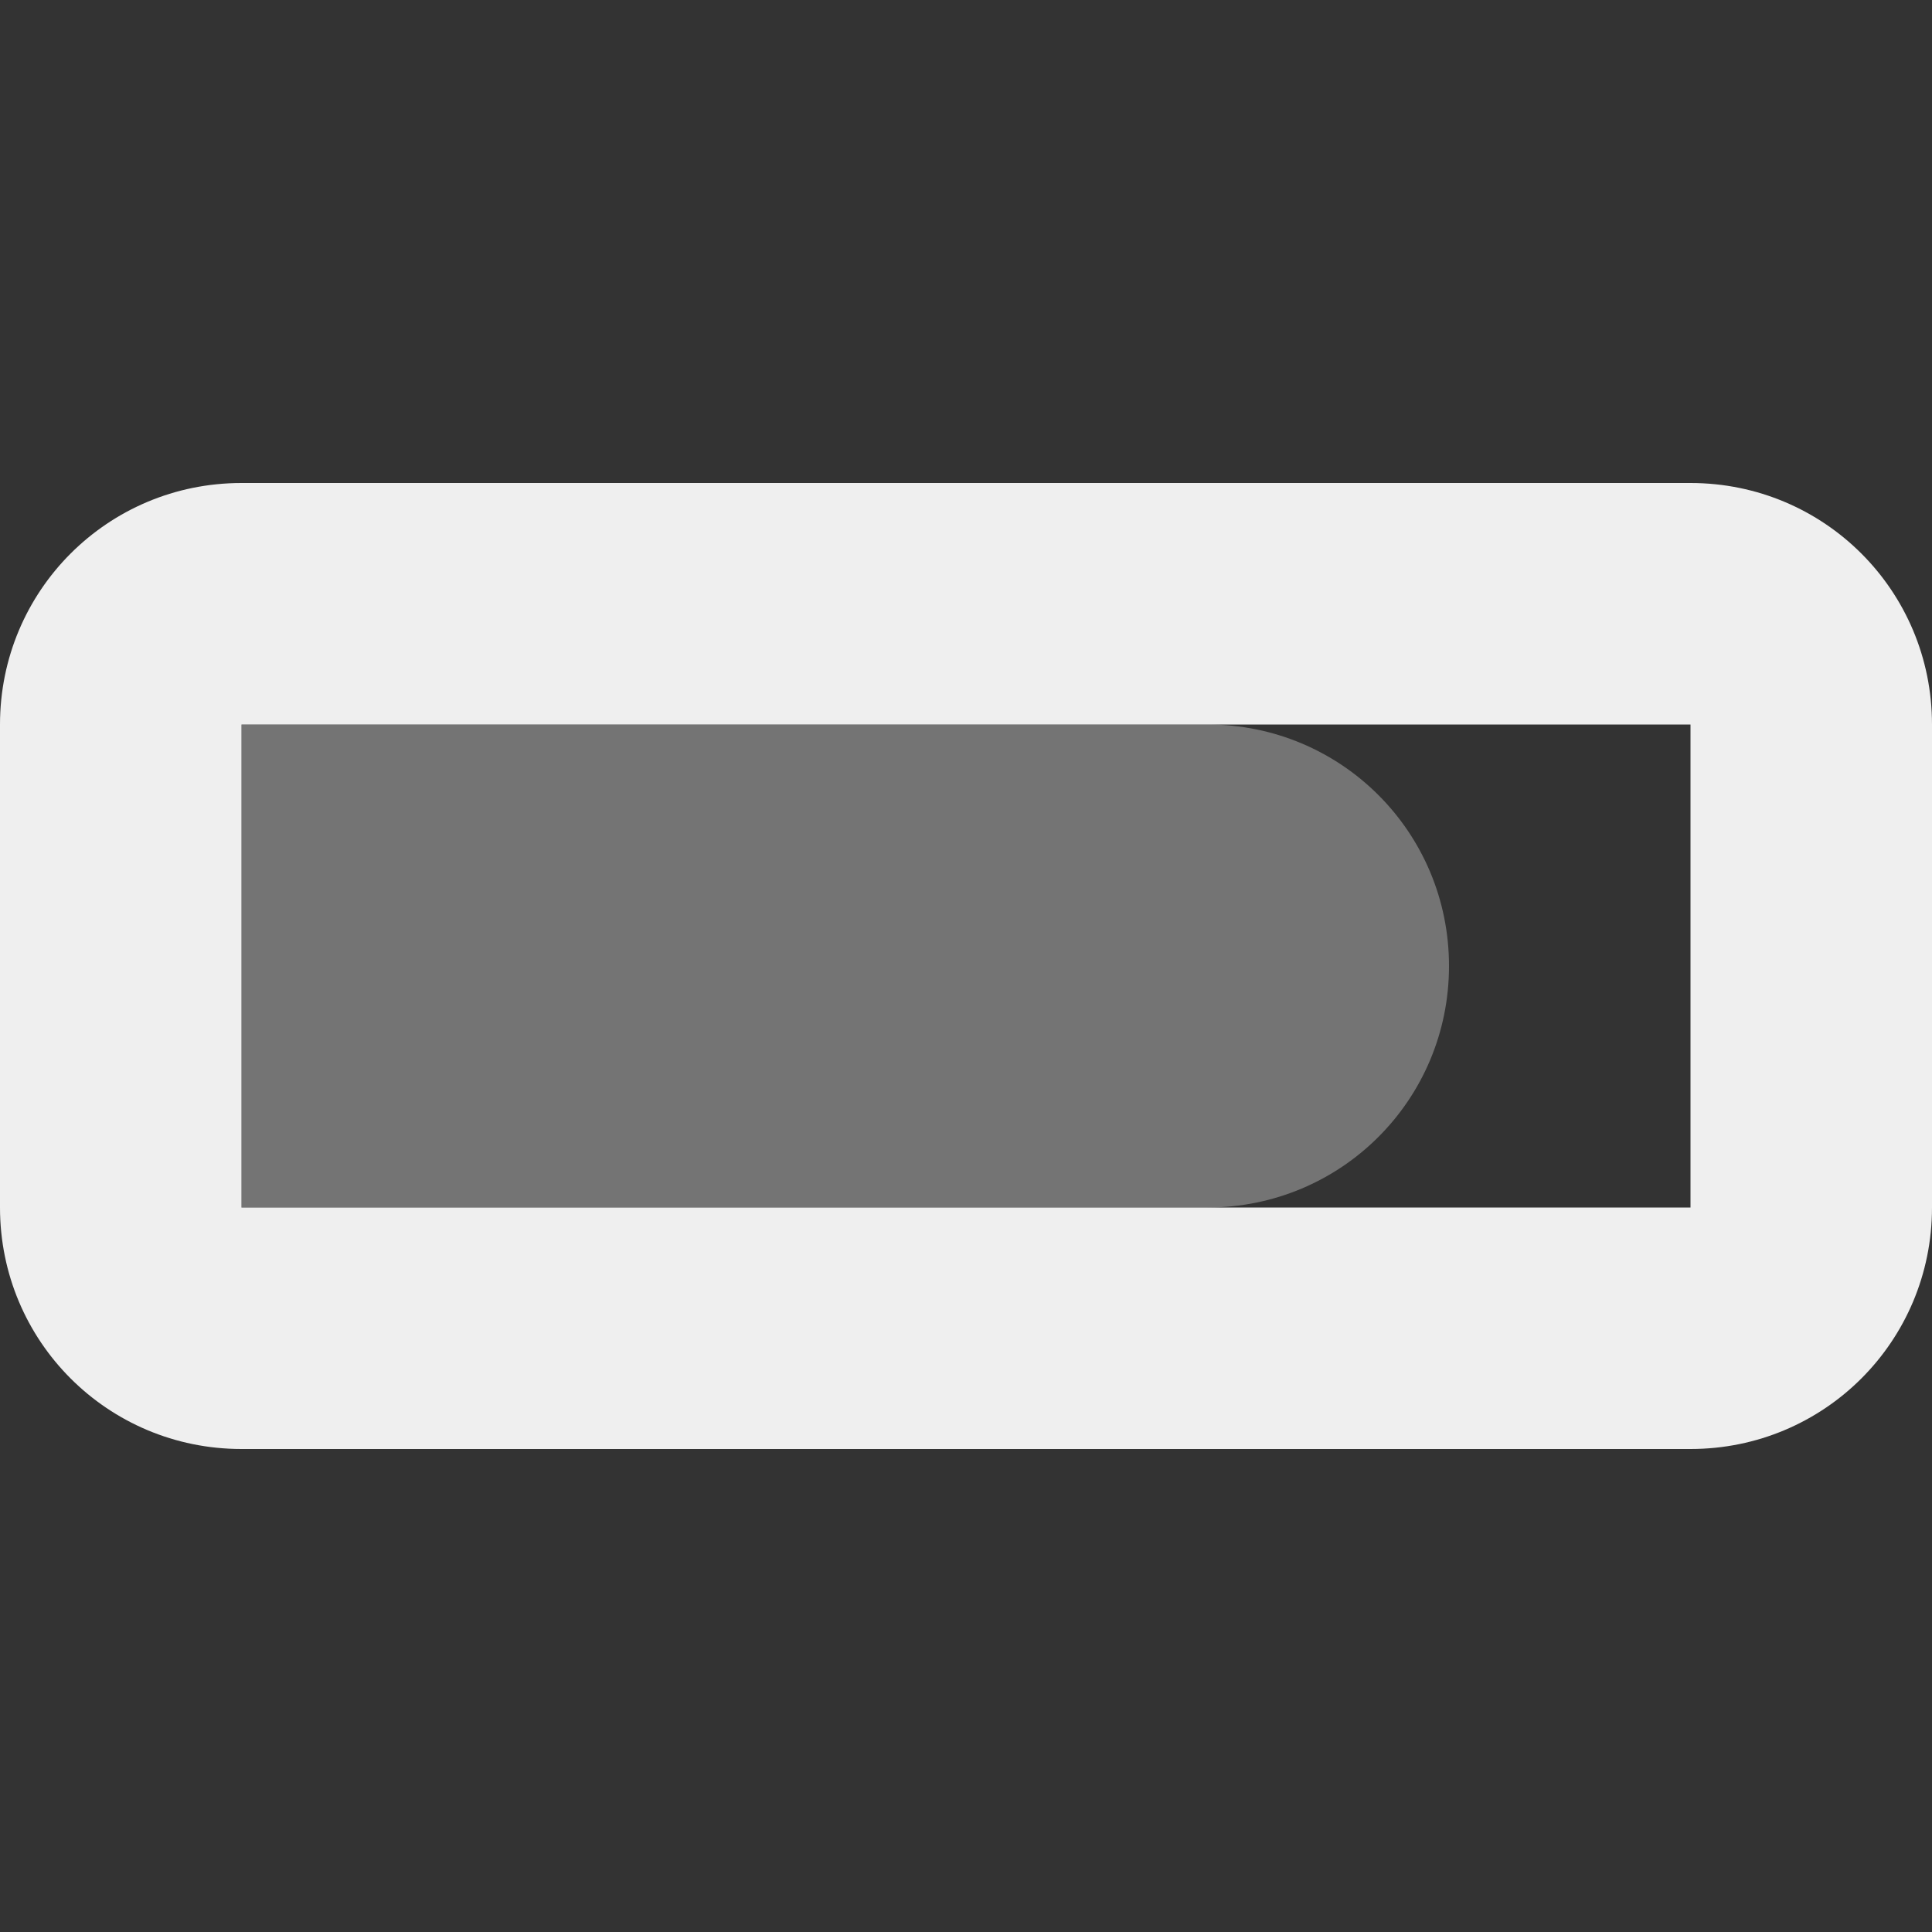 <svg viewBox="0 0 16 16" xmlns="http://www.w3.org/2000/svg"><rect x="0" y="0" width="16" height="16" fill="#333333" stroke="none"/><g fill="#efefef"><path d="m2 4c-1.108 0-2 .892-2 2v4c0 1.108.892 2 2 2h12c1.108 0 2-.892 2-2v-4c0-1.108-.892-2-2-2zm0 2h12v4h-12z"/><path d="m2 6v4h8c1.108 0 2-.892 2-2s-.892-2-2-2z" opacity=".35"/></g></svg>